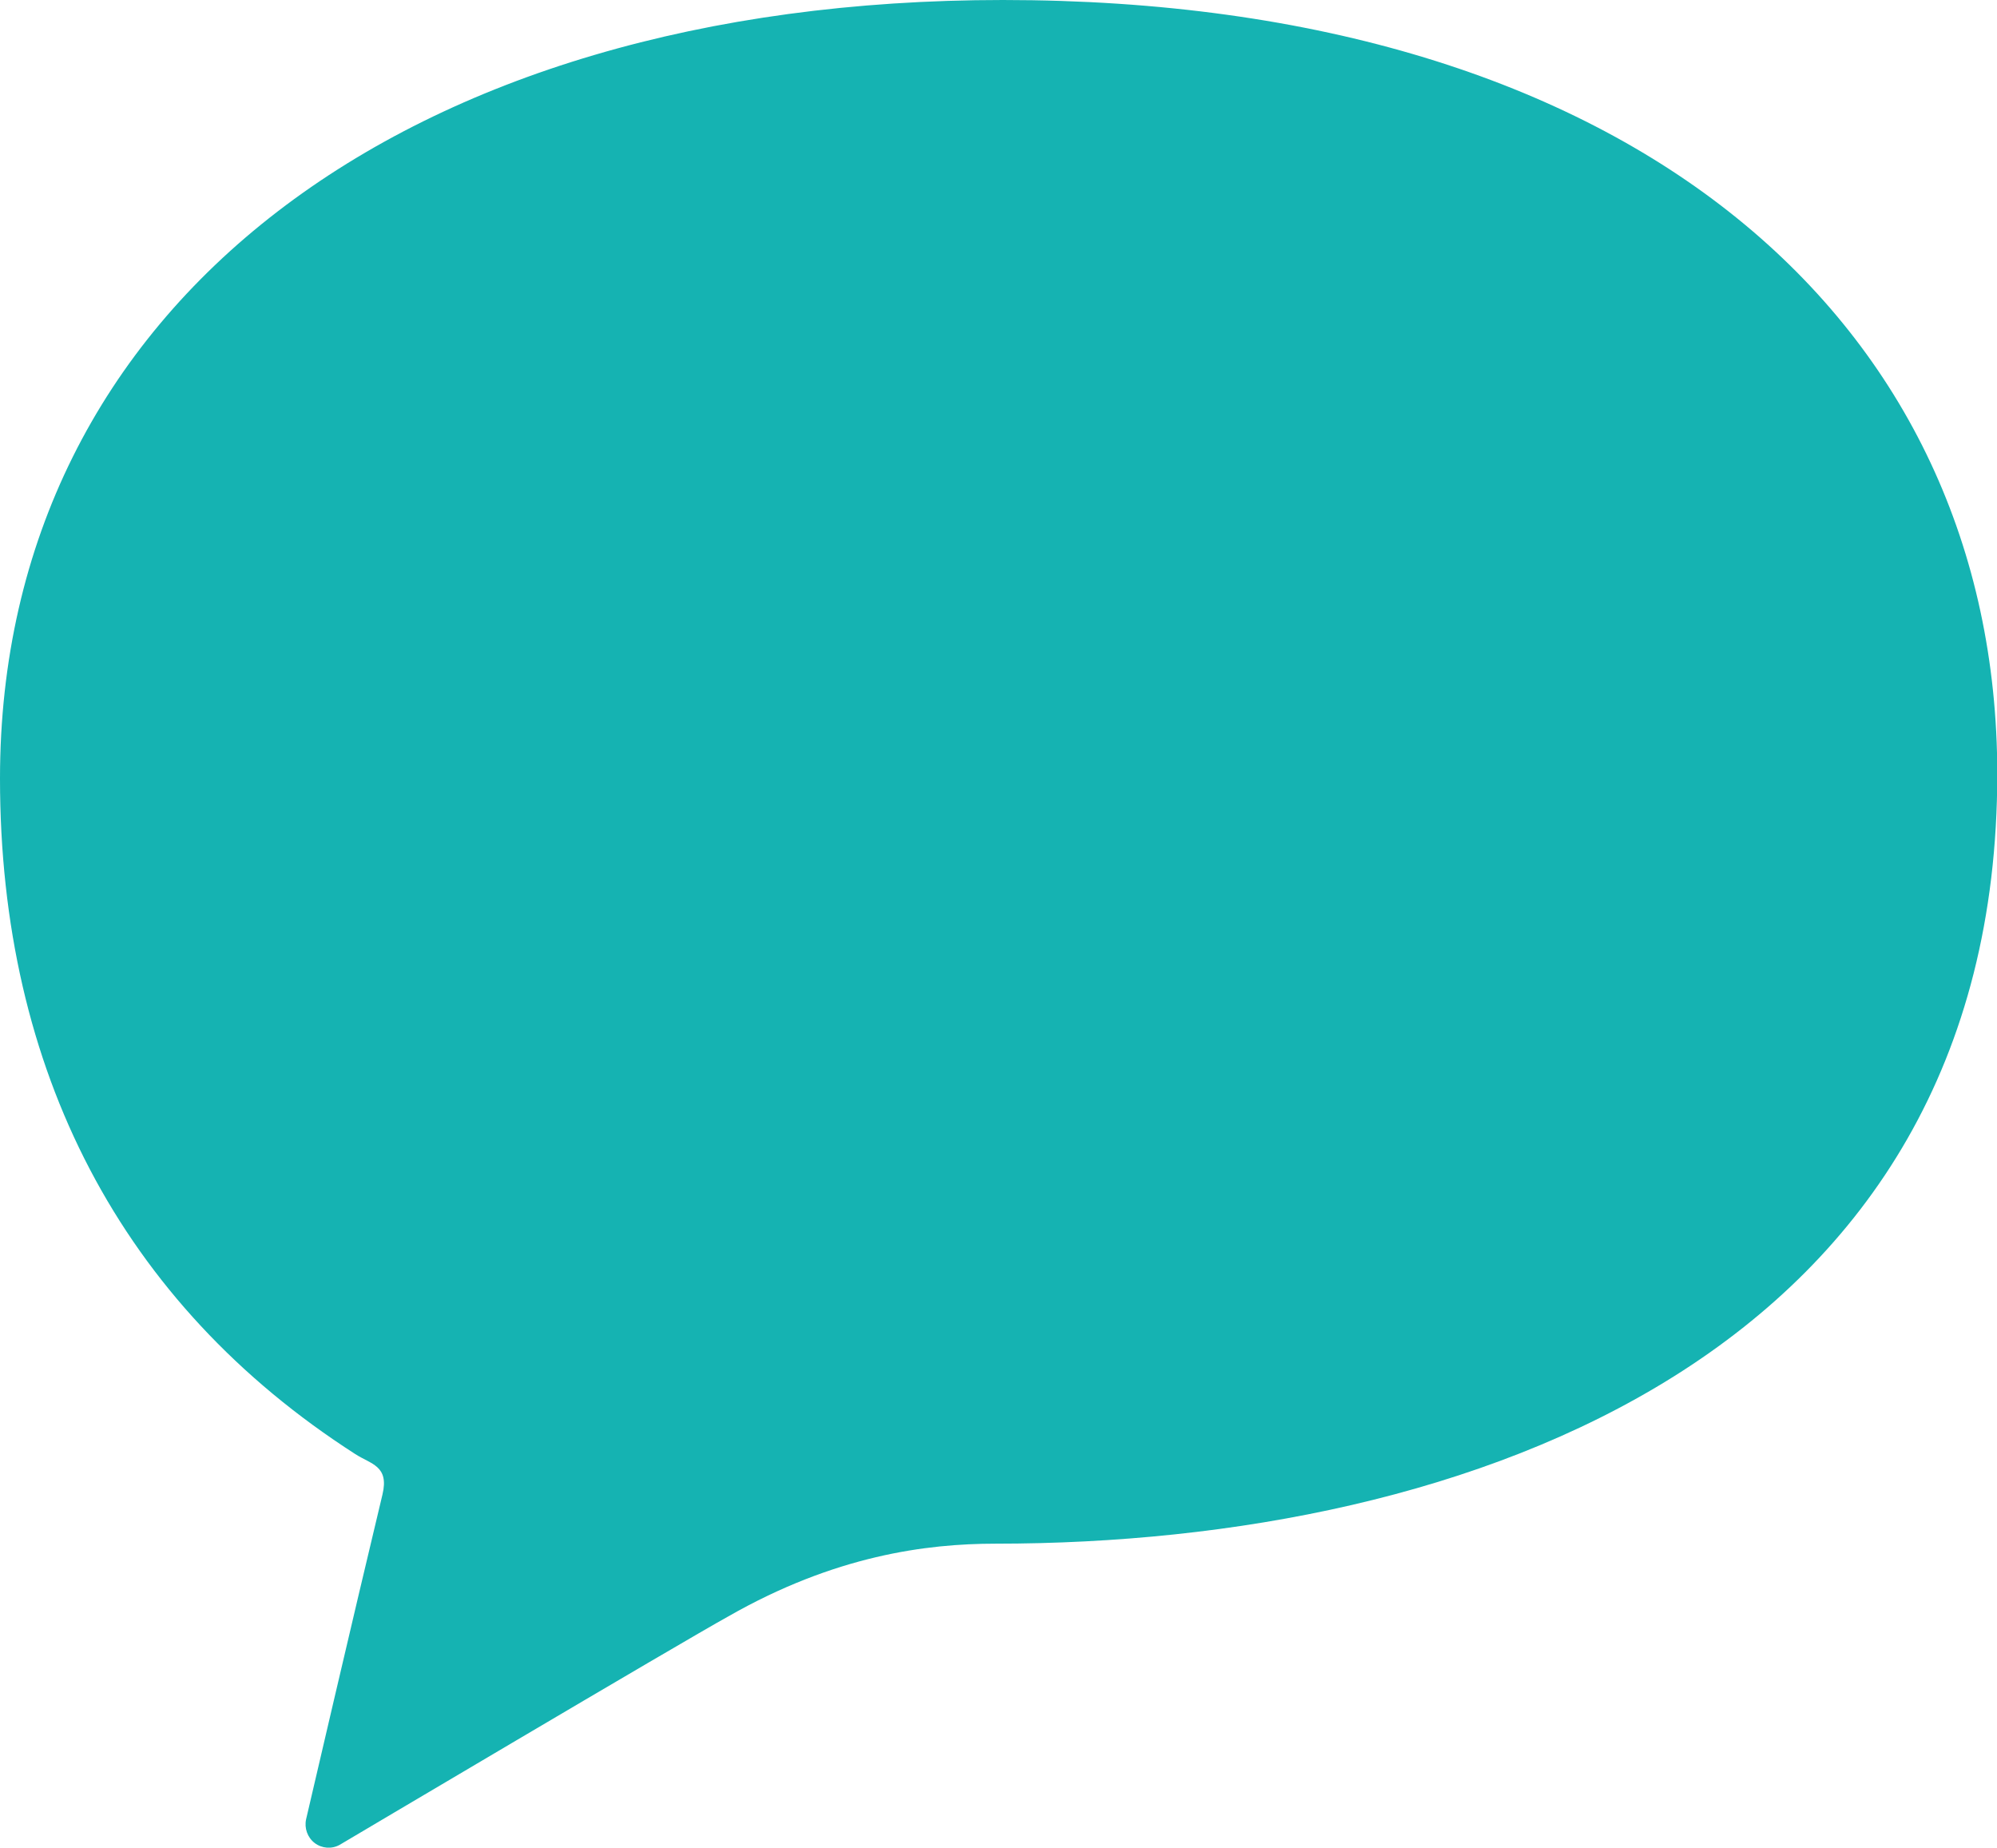 <?xml version="1.0" encoding="UTF-8"?>
<svg id="_レイヤー_2" data-name="レイヤー 2" xmlns="http://www.w3.org/2000/svg" viewBox="0 0 72.68 67.23">
  <defs>
    <style>
      .cls-1 {
        fill: #15b3b2;
        stroke-width: 0px;
      }
    </style>
  </defs>
  <g id="_13" data-name="13">
    <g id="icn_bubble">
      <path class="cls-1" d="M36.5,0C14.76,0,0,11.09,0,28.33c0,10.61,4.41,19.11,12.93,24.58.57.37,1.24.42.99,1.47-1.02,4.25-2.78,11.82-2.78,11.82-.07.32.05.66.31.86.26.2.62.23.91.07,0,0,12.47-7.39,14.14-8.31,3.88-2.22,7.22-2.65,9.73-2.65,17.24,0,36.46-6.9,36.46-28.02C72.68,11.76,59.47,0,36.5,0Z"/>
    </g>
  </g>
</svg>